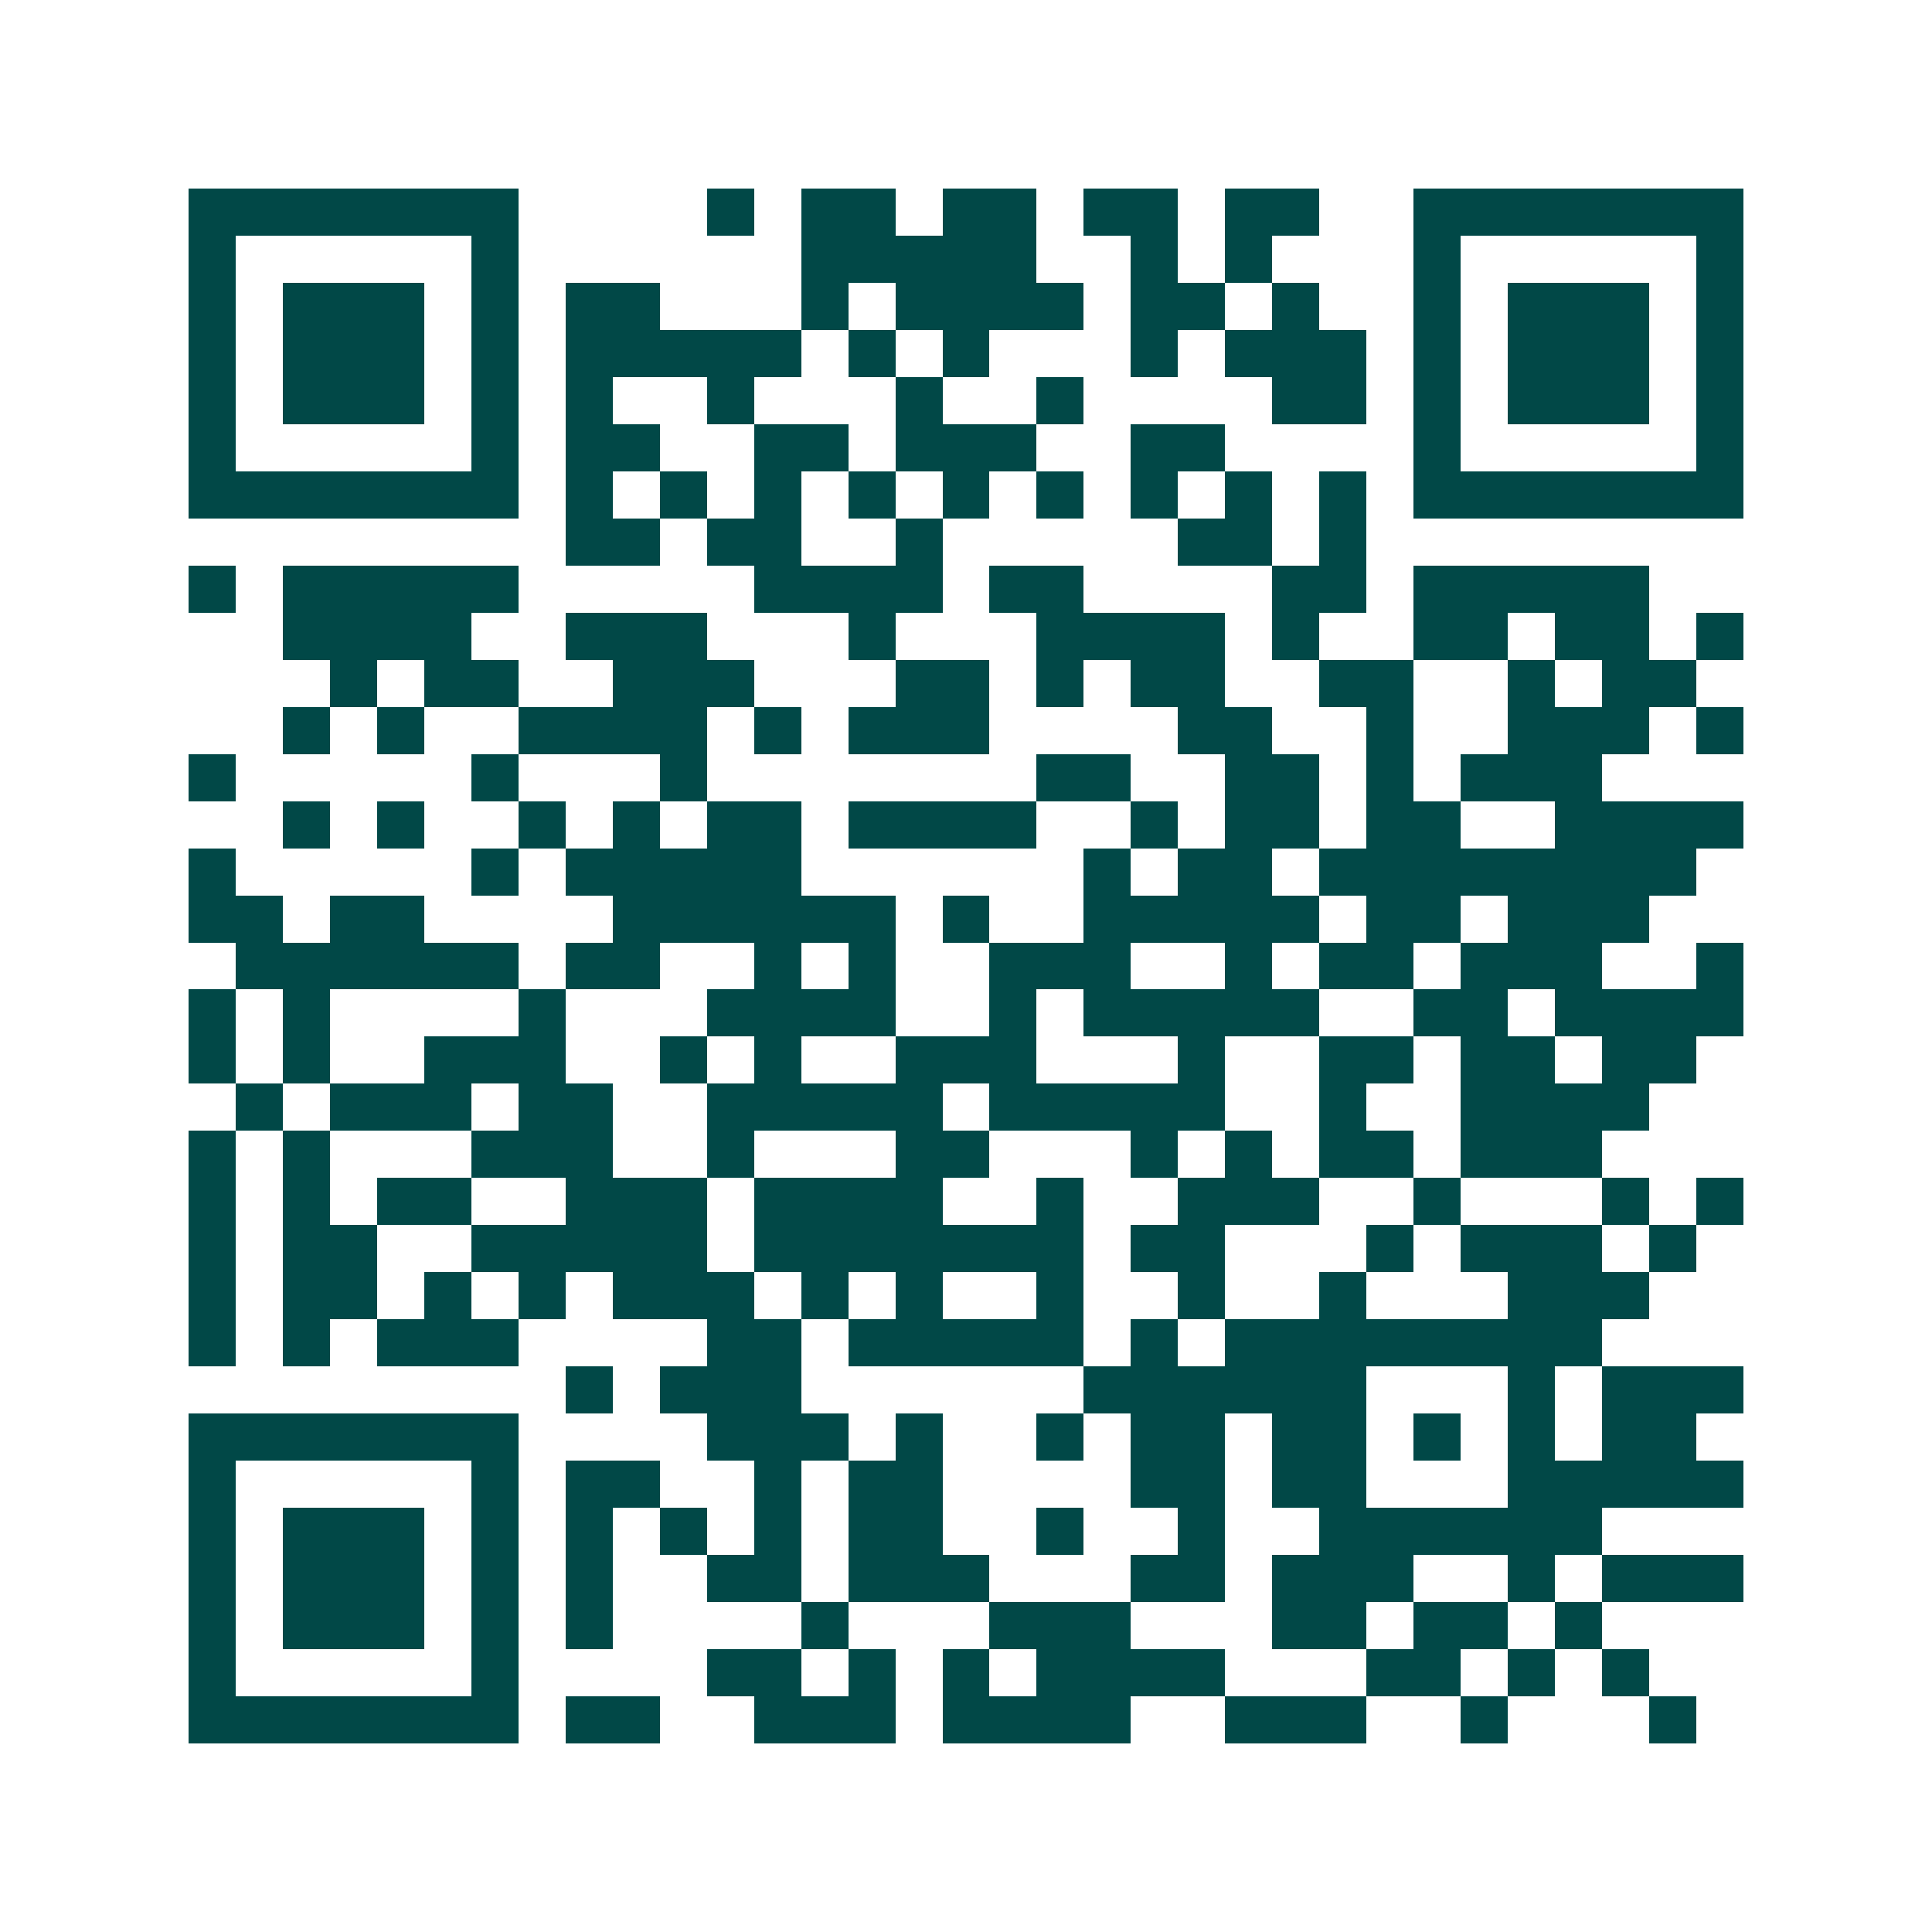 <svg xmlns="http://www.w3.org/2000/svg" width="200" height="200" viewBox="0 0 41 41" shape-rendering="crispEdges"><path fill="#ffffff" d="M0 0h41v41H0z"/><path stroke="#014847" d="M4 4.5h7m4 0h1m1 0h2m1 0h2m1 0h2m1 0h2m2 0h7M4 5.5h1m5 0h1m6 0h5m2 0h1m1 0h1m3 0h1m5 0h1M4 6.5h1m1 0h3m1 0h1m1 0h2m3 0h1m1 0h4m1 0h2m1 0h1m2 0h1m1 0h3m1 0h1M4 7.5h1m1 0h3m1 0h1m1 0h5m1 0h1m1 0h1m3 0h1m1 0h3m1 0h1m1 0h3m1 0h1M4 8.5h1m1 0h3m1 0h1m1 0h1m2 0h1m3 0h1m2 0h1m4 0h2m1 0h1m1 0h3m1 0h1M4 9.5h1m5 0h1m1 0h2m2 0h2m1 0h3m2 0h2m4 0h1m5 0h1M4 10.5h7m1 0h1m1 0h1m1 0h1m1 0h1m1 0h1m1 0h1m1 0h1m1 0h1m1 0h1m1 0h7M12 11.5h2m1 0h2m2 0h1m5 0h2m1 0h1M4 12.5h1m1 0h5m5 0h4m1 0h2m4 0h2m1 0h5M6 13.5h4m2 0h3m3 0h1m3 0h4m1 0h1m2 0h2m1 0h2m1 0h1M7 14.5h1m1 0h2m2 0h3m3 0h2m1 0h1m1 0h2m2 0h2m2 0h1m1 0h2M6 15.5h1m1 0h1m2 0h4m1 0h1m1 0h3m4 0h2m2 0h1m2 0h3m1 0h1M4 16.5h1m5 0h1m3 0h1m7 0h2m2 0h2m1 0h1m1 0h3M6 17.5h1m1 0h1m2 0h1m1 0h1m1 0h2m1 0h4m2 0h1m1 0h2m1 0h2m2 0h4M4 18.5h1m5 0h1m1 0h5m6 0h1m1 0h2m1 0h8M4 19.5h2m1 0h2m4 0h6m1 0h1m2 0h5m1 0h2m1 0h3M5 20.5h6m1 0h2m2 0h1m1 0h1m2 0h3m2 0h1m1 0h2m1 0h3m2 0h1M4 21.5h1m1 0h1m4 0h1m3 0h4m2 0h1m1 0h5m2 0h2m1 0h4M4 22.5h1m1 0h1m2 0h3m2 0h1m1 0h1m2 0h3m3 0h1m2 0h2m1 0h2m1 0h2M5 23.5h1m1 0h3m1 0h2m2 0h5m1 0h5m2 0h1m2 0h4M4 24.5h1m1 0h1m3 0h3m2 0h1m3 0h2m3 0h1m1 0h1m1 0h2m1 0h3M4 25.5h1m1 0h1m1 0h2m2 0h3m1 0h4m2 0h1m2 0h3m2 0h1m3 0h1m1 0h1M4 26.5h1m1 0h2m2 0h5m1 0h7m1 0h2m3 0h1m1 0h3m1 0h1M4 27.5h1m1 0h2m1 0h1m1 0h1m1 0h3m1 0h1m1 0h1m2 0h1m2 0h1m2 0h1m3 0h3M4 28.5h1m1 0h1m1 0h3m4 0h2m1 0h5m1 0h1m1 0h8M12 29.5h1m1 0h3m6 0h6m3 0h1m1 0h3M4 30.5h7m4 0h3m1 0h1m2 0h1m1 0h2m1 0h2m1 0h1m1 0h1m1 0h2M4 31.5h1m5 0h1m1 0h2m2 0h1m1 0h2m4 0h2m1 0h2m3 0h5M4 32.5h1m1 0h3m1 0h1m1 0h1m1 0h1m1 0h1m1 0h2m2 0h1m2 0h1m2 0h6M4 33.5h1m1 0h3m1 0h1m1 0h1m2 0h2m1 0h3m3 0h2m1 0h3m2 0h1m1 0h3M4 34.5h1m1 0h3m1 0h1m1 0h1m4 0h1m3 0h3m3 0h2m1 0h2m1 0h1M4 35.5h1m5 0h1m4 0h2m1 0h1m1 0h1m1 0h4m3 0h2m1 0h1m1 0h1M4 36.5h7m1 0h2m2 0h3m1 0h4m2 0h3m2 0h1m3 0h1"/></svg>
